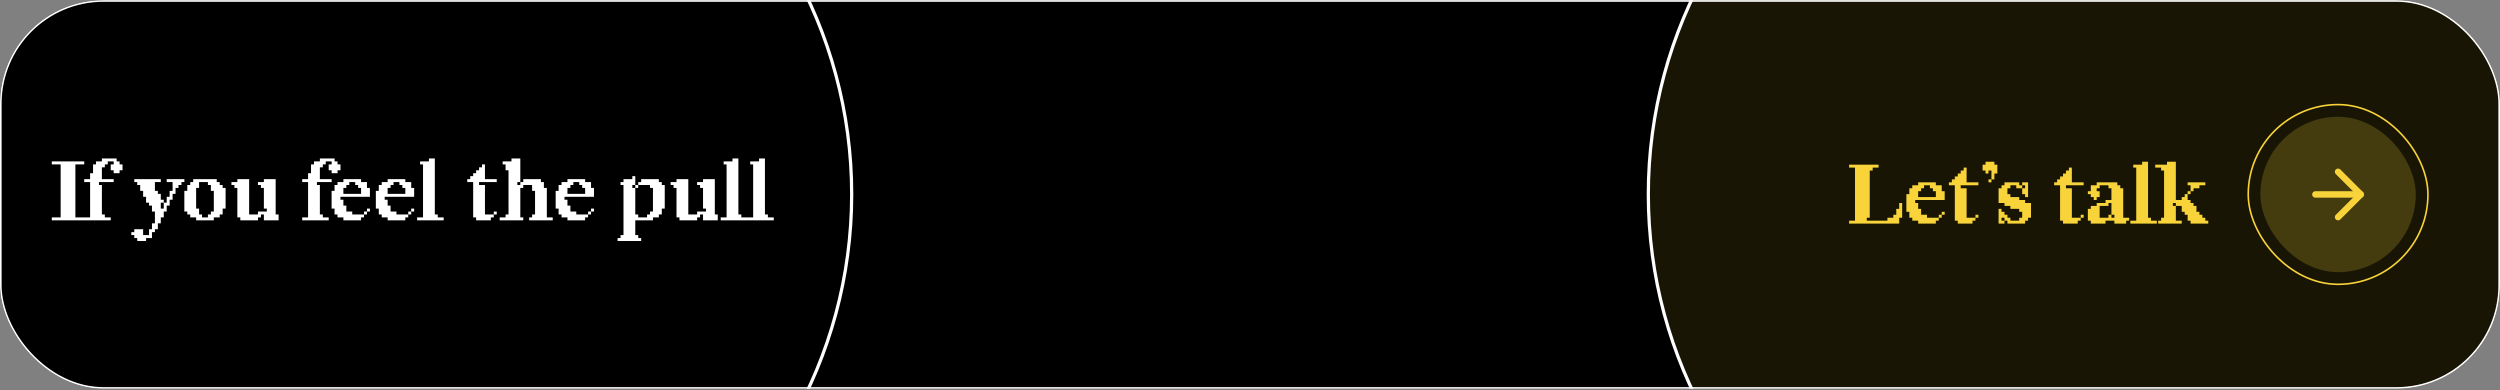 <svg width="1544" height="241" viewBox="0 0 1544 241" fill="none" xmlns="http://www.w3.org/2000/svg">
<rect x="0" y="0" width="1544" height="241" fill="#808080" stroke="none"/>
<g clip-path="url(#clip0_135_2236)">
<rect y="0.094" width="1544" height="240" rx="64" fill="black"/>
<path d="M52.02 134.274V136.094H32V134.274H37.46V101.514H32V99.694H52.02V101.514H46.56V134.274H52.02ZM68.388 134.274V136.094H52.008V134.274H55.648V112.434H52.008V110.614H55.648V106.974H57.468V101.514H59.288V99.694H62.928V97.874H72.028V99.694H73.848V101.514H75.668V105.154H73.848V106.974H70.208V105.154H68.388V101.514H70.208V99.694H66.568V101.514H64.748V103.334H62.928V110.614H70.208V112.434H61.108V114.254H62.928V132.454H64.748V134.274H68.388ZM92.034 141.554H93.854V137.914H95.674V130.634H93.854V126.994H92.034V125.174H90.214V121.534H88.394V117.894H86.574V114.254H84.754V112.434H82.934V110.614H99.314V112.434H95.674V117.894H97.494V119.714H99.314V123.354H101.134V125.174H99.314V128.814H101.134V125.174H102.954V121.534H104.774V117.894H106.594V112.434H102.954V110.614H113.874V112.434H112.054V114.254H110.234V116.074H108.414V119.714H106.594V123.354H104.774V126.994H102.954V130.634H101.134V134.274H99.314V137.914H97.494V141.554H95.674V143.374H93.854V147.014H90.214V148.834H84.754V147.014H82.934V145.194H81.114V143.374H82.934V141.554H88.394V145.194H92.034V141.554ZM132.051 134.274V136.094H121.131V134.274H117.491V132.454H115.671V130.634H113.851V117.894H115.671V114.254H117.491V112.434H119.311V110.614H133.871V112.434H135.691V114.254H137.511V116.074H139.331V128.814H137.511V132.454H135.691V134.274H132.051ZM124.771 134.274H128.411V132.454H130.231V130.634H132.051V117.894H130.231V114.254H128.411V112.434H122.951V116.074H121.131V128.814H122.951V132.454H124.771V134.274ZM153.869 110.614V132.454H159.329V130.634H164.789V128.814H162.969V116.074H161.149V114.254H159.329V112.434H162.969V110.614H170.249V132.454H172.069V136.094H162.969V132.454H161.149V134.274H159.329V136.094H148.409V134.274H146.589V116.074H144.769V114.254H142.949V112.434H146.589V110.614H153.869ZM203.009 134.274V136.094H186.629V134.274H190.269V112.434H186.629V110.614H190.269V106.974H192.089V101.514H193.909V99.694H197.549V97.874H206.649V99.694H208.469V101.514H210.289V105.154H208.469V106.974H204.829V105.154H203.009V101.514H204.829V99.694H201.189V101.514H199.369V103.334H197.549V110.614H204.829V112.434H195.729V114.254H197.549V132.454H199.369V134.274H203.009ZM228.46 121.534H210.26V123.354H212.08V126.994H213.9V130.634H217.54V132.454H224.82V134.274H223V136.094H212.08V134.274H208.44V132.454H206.62V128.814H204.8V117.894H206.62V114.254H208.44V112.434H212.08V110.614H223V112.434H226.64V116.074H228.46V121.534ZM212.08 119.714H223V116.074H221.18V114.254H219.36V112.434H215.72V114.254H213.9V116.074H212.08V119.714ZM226.64 132.454H224.82V130.634H226.64V128.814H228.46V130.634H226.64V132.454ZM255.781 121.534H237.581V123.354H239.401V126.994H241.221V130.634H244.861V132.454H252.141V134.274H250.321V136.094H239.401V134.274H235.761V132.454H233.941V128.814H232.121V117.894H233.941V114.254H235.761V112.434H239.401V110.614H250.321V112.434H253.961V116.074H255.781V121.534ZM239.401 119.714H250.321V116.074H248.501V114.254H246.681V112.434H243.041V114.254H241.221V116.074H239.401V119.714ZM253.961 132.454H252.141V130.634H253.961V128.814H255.781V130.634H253.961V132.454ZM274.001 134.274V136.094H257.621V134.274H261.261V101.514H259.441V99.694H264.901V97.874H268.541V132.454H270.361V134.274H274.001ZM295.87 112.434V114.254H299.51V132.454H304.97V134.274H303.15V136.094H294.05V134.274H292.23V112.434H288.59V110.614H290.41V108.794H292.23V106.974H294.05V105.154H295.87V103.334H297.69V101.514H299.51V110.614H306.79V112.434H295.87ZM306.79 132.454H304.97V130.634H306.79V132.454ZM323.165 134.274V136.094H308.605V134.274H312.245V132.454H314.065V105.154H312.245V101.514H310.425V99.694H315.885V97.874H321.345V112.434H319.525V114.254H321.345V112.434H323.165V110.614H334.085V112.434H335.905V116.074H337.725V134.274H341.365V136.094H326.805V134.274H328.625V132.454H330.445V117.894H328.625V114.254H323.165V116.074H321.345V134.274H323.165ZM366.839 121.534H348.639V123.354H350.459V126.994H352.279V130.634H355.919V132.454H363.199V134.274H361.379V136.094H350.459V134.274H346.819V132.454H344.999V128.814H343.179V117.894H344.999V114.254H346.819V112.434H350.459V110.614H361.379V112.434H365.019V116.074H366.839V121.534ZM350.459 119.714H361.379V116.074H359.559V114.254H357.739V112.434H354.099V114.254H352.279V116.074H350.459V119.714ZM365.019 132.454H363.199V130.634H365.019V128.814H366.839V130.634H365.019V132.454ZM395.986 147.014V148.834H381.426V147.014H383.246V145.194H385.066V114.254H383.246V112.434H385.066V110.614H390.526V108.794H392.346V114.254H390.526V116.074H392.346V132.454H394.166V134.274H399.626V132.454H401.446V130.634H403.266V116.074H401.446V114.254H394.166V116.074H392.346V114.254H394.166V112.434H395.986V110.614H406.906V112.434H408.726V114.254H410.546V128.814H408.726V132.454H406.906V134.274H403.266V136.094H392.346V145.194H394.166V147.014H395.986ZM425.092 110.614V132.454H430.552V130.634H436.012V128.814H434.192V116.074H432.372V114.254H430.552V112.434H434.192V110.614H441.472V132.454H443.292V136.094H434.192V132.454H432.372V134.274H430.552V136.094H419.632V134.274H417.812V116.074H415.992V114.254H414.172V112.434H417.812V110.614H425.092ZM461.485 134.274V136.094H445.105V134.274H448.745V101.514H446.925V99.694H452.385V97.874H456.025V132.454H457.845V134.274H461.485ZM477.888 134.274V136.094H461.508V134.274H465.148V101.514H463.328V99.694H468.788V97.874H472.428V132.454H474.248V134.274H477.888Z" fill="white"/>
<path d="M1154.75 134.454H1152.93V136.274H1165.67V134.454H1169.31V132.634H1171.13V128.994H1172.95V125.354H1174.77V134.454H1172.95V138.094H1142.01V136.274H1145.65V103.514H1142.01V101.694H1160.21V103.514H1156.57V105.334H1154.75V134.454ZM1201.04 123.534H1182.84V125.354H1184.66V128.994H1186.48V132.634H1190.12V134.454H1197.4V136.274H1195.58V138.094H1184.66V136.274H1181.02V134.454H1179.2V130.814H1177.38V119.894H1179.2V116.254H1181.02V114.434H1184.66V112.614H1195.58V114.434H1199.22V118.074H1201.04V123.534ZM1184.66 121.714H1195.58V118.074H1193.76V116.254H1191.94V114.434H1188.3V116.254H1186.48V118.074H1184.66V121.714ZM1199.22 134.454H1197.4V132.634H1199.22V130.814H1201.04V132.634H1199.22V134.454ZM1210.94 114.434V116.254H1214.58V134.454H1220.04V136.274H1218.22V138.094H1209.12V136.274H1207.3V114.434H1203.66V112.614H1205.48V110.794H1207.3V108.974H1209.12V107.154H1210.94V105.334H1212.76V103.514H1214.58V112.614H1221.86V114.434H1210.94ZM1221.86 134.454H1220.04V132.634H1221.86V134.454ZM1229.91 105.334H1228.09V107.154H1226.27V105.334H1224.45V101.694H1226.27V99.874H1231.73V101.694H1233.55V107.154H1231.73V110.794H1229.91V112.614H1228.09V110.794H1229.91V105.334ZM1237.97 136.274V138.094H1234.33V128.994H1236.15V130.814H1237.97V132.634H1239.79V134.454H1241.61V136.274H1247.07V134.454H1248.89V130.814H1247.07V128.994H1241.61V127.174H1237.97V125.354H1234.33V116.254H1236.15V114.434H1237.97V112.614H1247.07V114.434H1248.89V116.254H1250.71V114.434H1248.89V112.614H1252.53V121.714H1250.71V119.894H1248.89V116.254H1245.25V114.434H1241.61V116.254H1239.79V119.894H1241.61V121.714H1247.07V123.534H1250.71V125.354H1254.35V134.454H1252.53V136.274H1250.71V138.094H1239.79V136.274H1237.97V134.454H1236.15V136.274H1237.97ZM1275.94 114.434V116.254H1279.58V134.454H1285.04V136.274H1283.22V138.094H1274.12V136.274H1272.3V114.434H1268.66V112.614H1270.48V110.794H1272.3V108.974H1274.12V107.154H1275.94V105.334H1277.76V103.514H1279.58V112.614H1286.86V114.434H1275.94ZM1286.86 134.454H1285.04V132.634H1286.86V134.454ZM1305.84 138.094V136.274H1300.38V138.094H1291.28V136.274H1289.46V128.994H1291.28V127.174H1294.92V125.354H1300.38V123.534H1304.02V116.254H1302.2V114.434H1296.74V116.254H1294.92V118.074H1296.74V121.714H1294.92V123.534H1293.1V121.714H1291.28V119.894H1289.46V118.074H1291.28V114.434H1294.92V112.614H1307.66V114.434H1309.48V116.254H1311.3V134.454H1314.94V136.274H1313.12V138.094H1305.84ZM1296.74 134.454H1302.2V132.634H1304.02V125.354H1302.2V127.174H1296.74V134.454ZM1304.02 134.454H1305.84V132.634H1304.02V134.454ZM1332.08 136.274V138.094H1315.7V136.274H1319.34V103.514H1317.52V101.694H1322.98V99.874H1326.62V134.454H1328.44V136.274H1332.08ZM1352.9 138.094V136.274H1351.08V132.634H1349.26V130.814H1347.44V127.174H1343.8V136.274H1347.44V138.094H1332.88V136.274H1334.7V134.454H1336.52V105.334H1334.7V103.514H1331.06V101.694H1338.34V99.874H1343.8V123.534H1347.44V121.714H1349.26V119.894H1351.08V118.074H1352.9V114.434H1351.08V112.614H1362V114.434H1358.36V116.254H1354.72V118.074H1352.9V119.894H1351.08V123.534H1352.9V125.354H1354.72V127.174H1356.54V130.814H1358.36V132.634H1360.18V134.454H1362V136.274H1363.82V138.094H1352.9ZM1343.8 127.174V125.354H1341.98V127.174H1343.8Z" fill="#F8D33A"/>
<rect x="1388.5" y="64.594" width="111" height="111" rx="55.5" stroke="#F8D33A"/>
<rect x="1396" y="72.094" width="96" height="96" rx="48" fill="#F8D33A" fill-opacity="0.2"/>
<path d="M1430 120.094H1458" stroke="#F8D33A" stroke-width="4" stroke-linecap="round" stroke-linejoin="round"/>
<path d="M1444 106.094L1458 120.094L1444 134.094" stroke="#F8D33A" stroke-width="4" stroke-linecap="round" stroke-linejoin="round"/>
<circle cx="1301" cy="120" r="283" fill="#F8D33A" fill-opacity="0.1" stroke="white" stroke-width="2"/>
<circle cx="243" cy="120" r="283" stroke="white" stroke-width="2"/>
</g>
<rect x="0.5" y="0.594" width="1543" height="239" rx="63.5" stroke="white"/>
<defs>
<clipPath id="clip0_135_2236">
<rect y="0.094" width="1544" height="240" rx="64" fill="white"/>
</clipPath>
</defs>
</svg>
